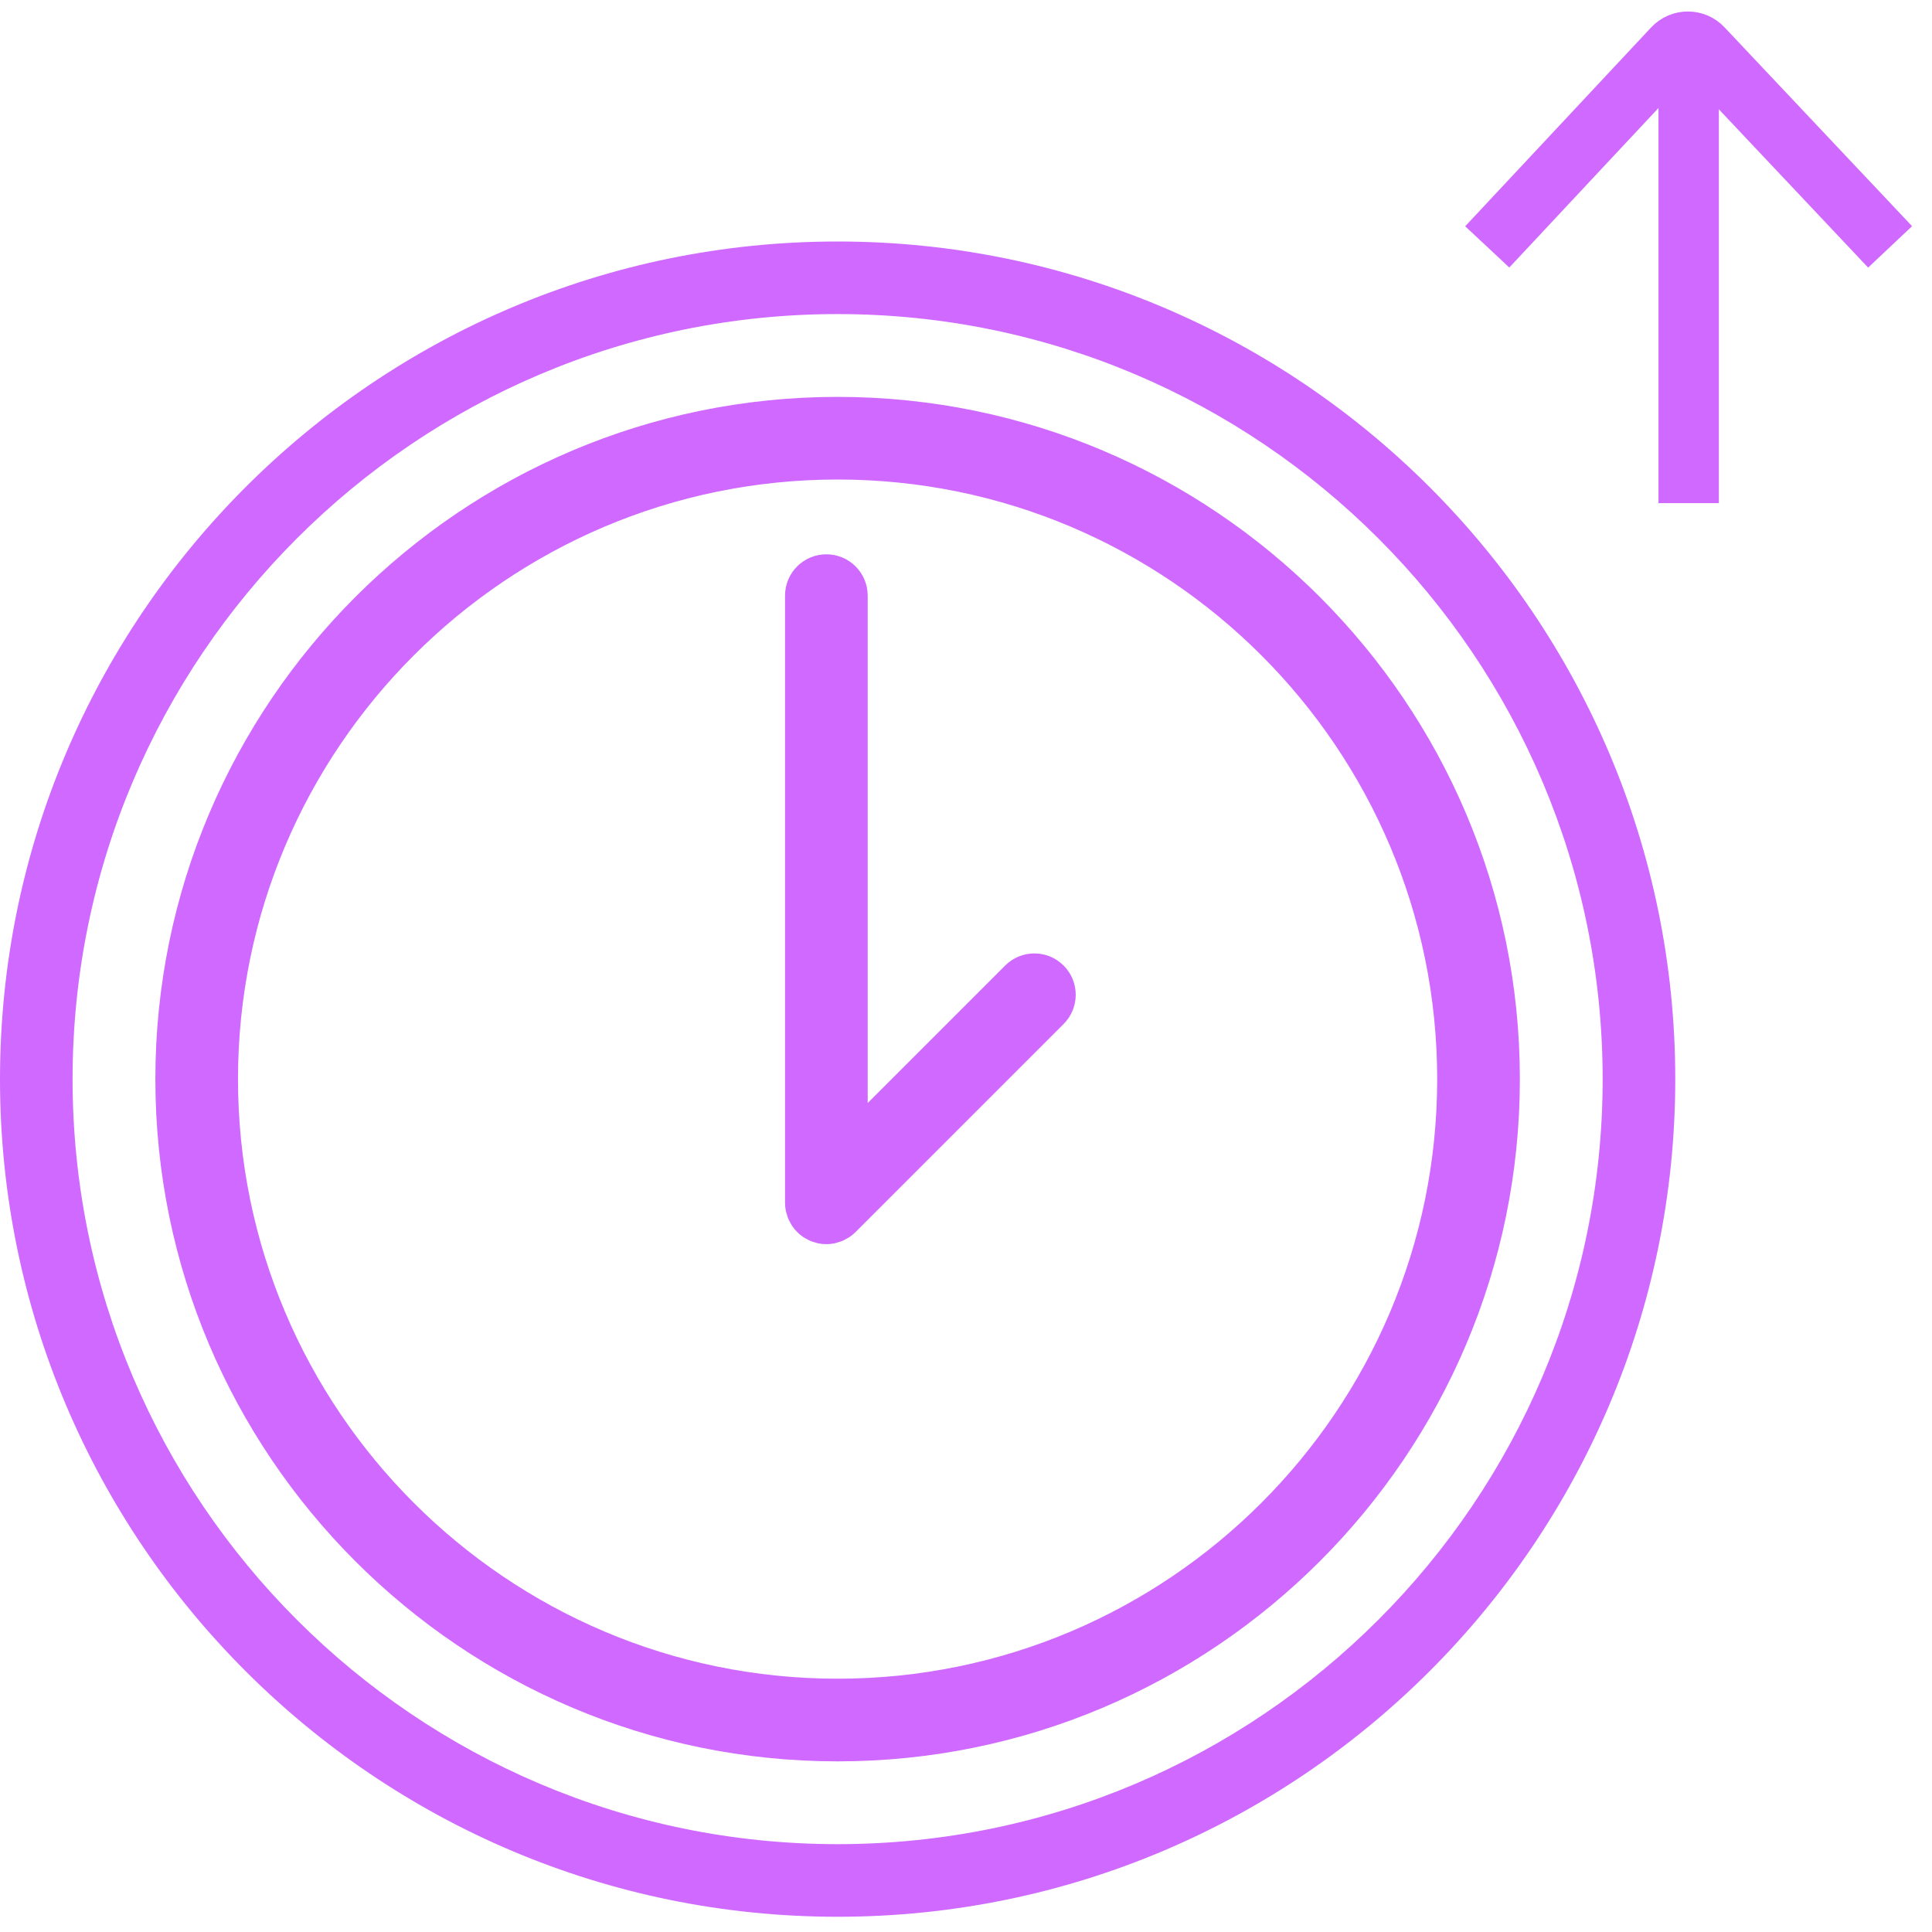 <svg width="96" height="96" viewBox="0 0 96 96" fill="none" xmlns="http://www.w3.org/2000/svg">
<path d="M41.62 19.971C23.065 19.971 7.97 35.067 7.97 53.621C7.97 72.175 23.066 87.271 41.62 87.271C60.175 87.271 75.271 72.175 75.271 53.621C75.271 35.067 60.175 19.971 41.62 19.971ZM41.62 83.664C25.054 83.664 11.576 70.187 11.576 53.621C11.576 37.055 25.054 23.577 41.62 23.577C58.186 23.577 71.663 37.055 71.663 53.621C71.663 70.187 58.186 83.664 41.62 83.664Z" fill="#CF69FF" stroke="#CF69FF" stroke-width="0.5"/>
<path d="M50.123 48.154L42.865 55.412V29.596C42.865 28.6 42.057 27.793 41.061 27.793C40.065 27.793 39.258 28.6 39.258 29.596V59.765C39.258 59.884 39.27 60.003 39.294 60.12C39.304 60.171 39.323 60.218 39.338 60.268C39.356 60.331 39.371 60.395 39.397 60.457C39.422 60.517 39.456 60.571 39.487 60.628C39.512 60.675 39.533 60.723 39.563 60.768C39.695 60.966 39.866 61.136 40.064 61.269C40.101 61.294 40.141 61.31 40.179 61.331C40.243 61.367 40.305 61.405 40.374 61.434C40.428 61.456 40.485 61.469 40.54 61.486C40.597 61.503 40.651 61.525 40.71 61.536C40.826 61.559 40.944 61.572 41.062 61.572C41.18 61.572 41.298 61.56 41.414 61.536C41.473 61.524 41.528 61.503 41.585 61.485C41.64 61.468 41.696 61.456 41.75 61.434C41.82 61.405 41.884 61.366 41.949 61.329C41.986 61.308 42.024 61.293 42.06 61.269C42.161 61.202 42.255 61.126 42.339 61.04L52.674 50.705C53.378 50.001 53.378 48.859 52.674 48.155C51.969 47.449 50.828 47.449 50.123 48.154Z" fill="#CF69FF" stroke="#CF69FF" stroke-width="0.5"/>
<path d="M41.621 12C18.671 12 0 30.671 0 53.622C0 76.573 18.671 95.243 41.621 95.243C64.571 95.243 83.243 76.572 83.243 53.622C83.243 30.672 64.571 12 41.621 12ZM41.621 91.635C20.66 91.635 3.606 74.582 3.606 53.621C3.606 32.66 20.659 15.606 41.621 15.606C62.583 15.606 79.635 32.66 79.635 53.621C79.635 74.582 62.582 91.635 41.621 91.635Z" fill="#CF69FF"/>
<path d="M83.909 3.322V25" stroke="#CF69FF" stroke-width="3"/>
<path d="M73.9 12.268L83.14 2.388C83.534 1.967 84.202 1.965 84.598 2.385L93.918 12.268" stroke="#CF69FF" stroke-width="3"/>
</svg>
